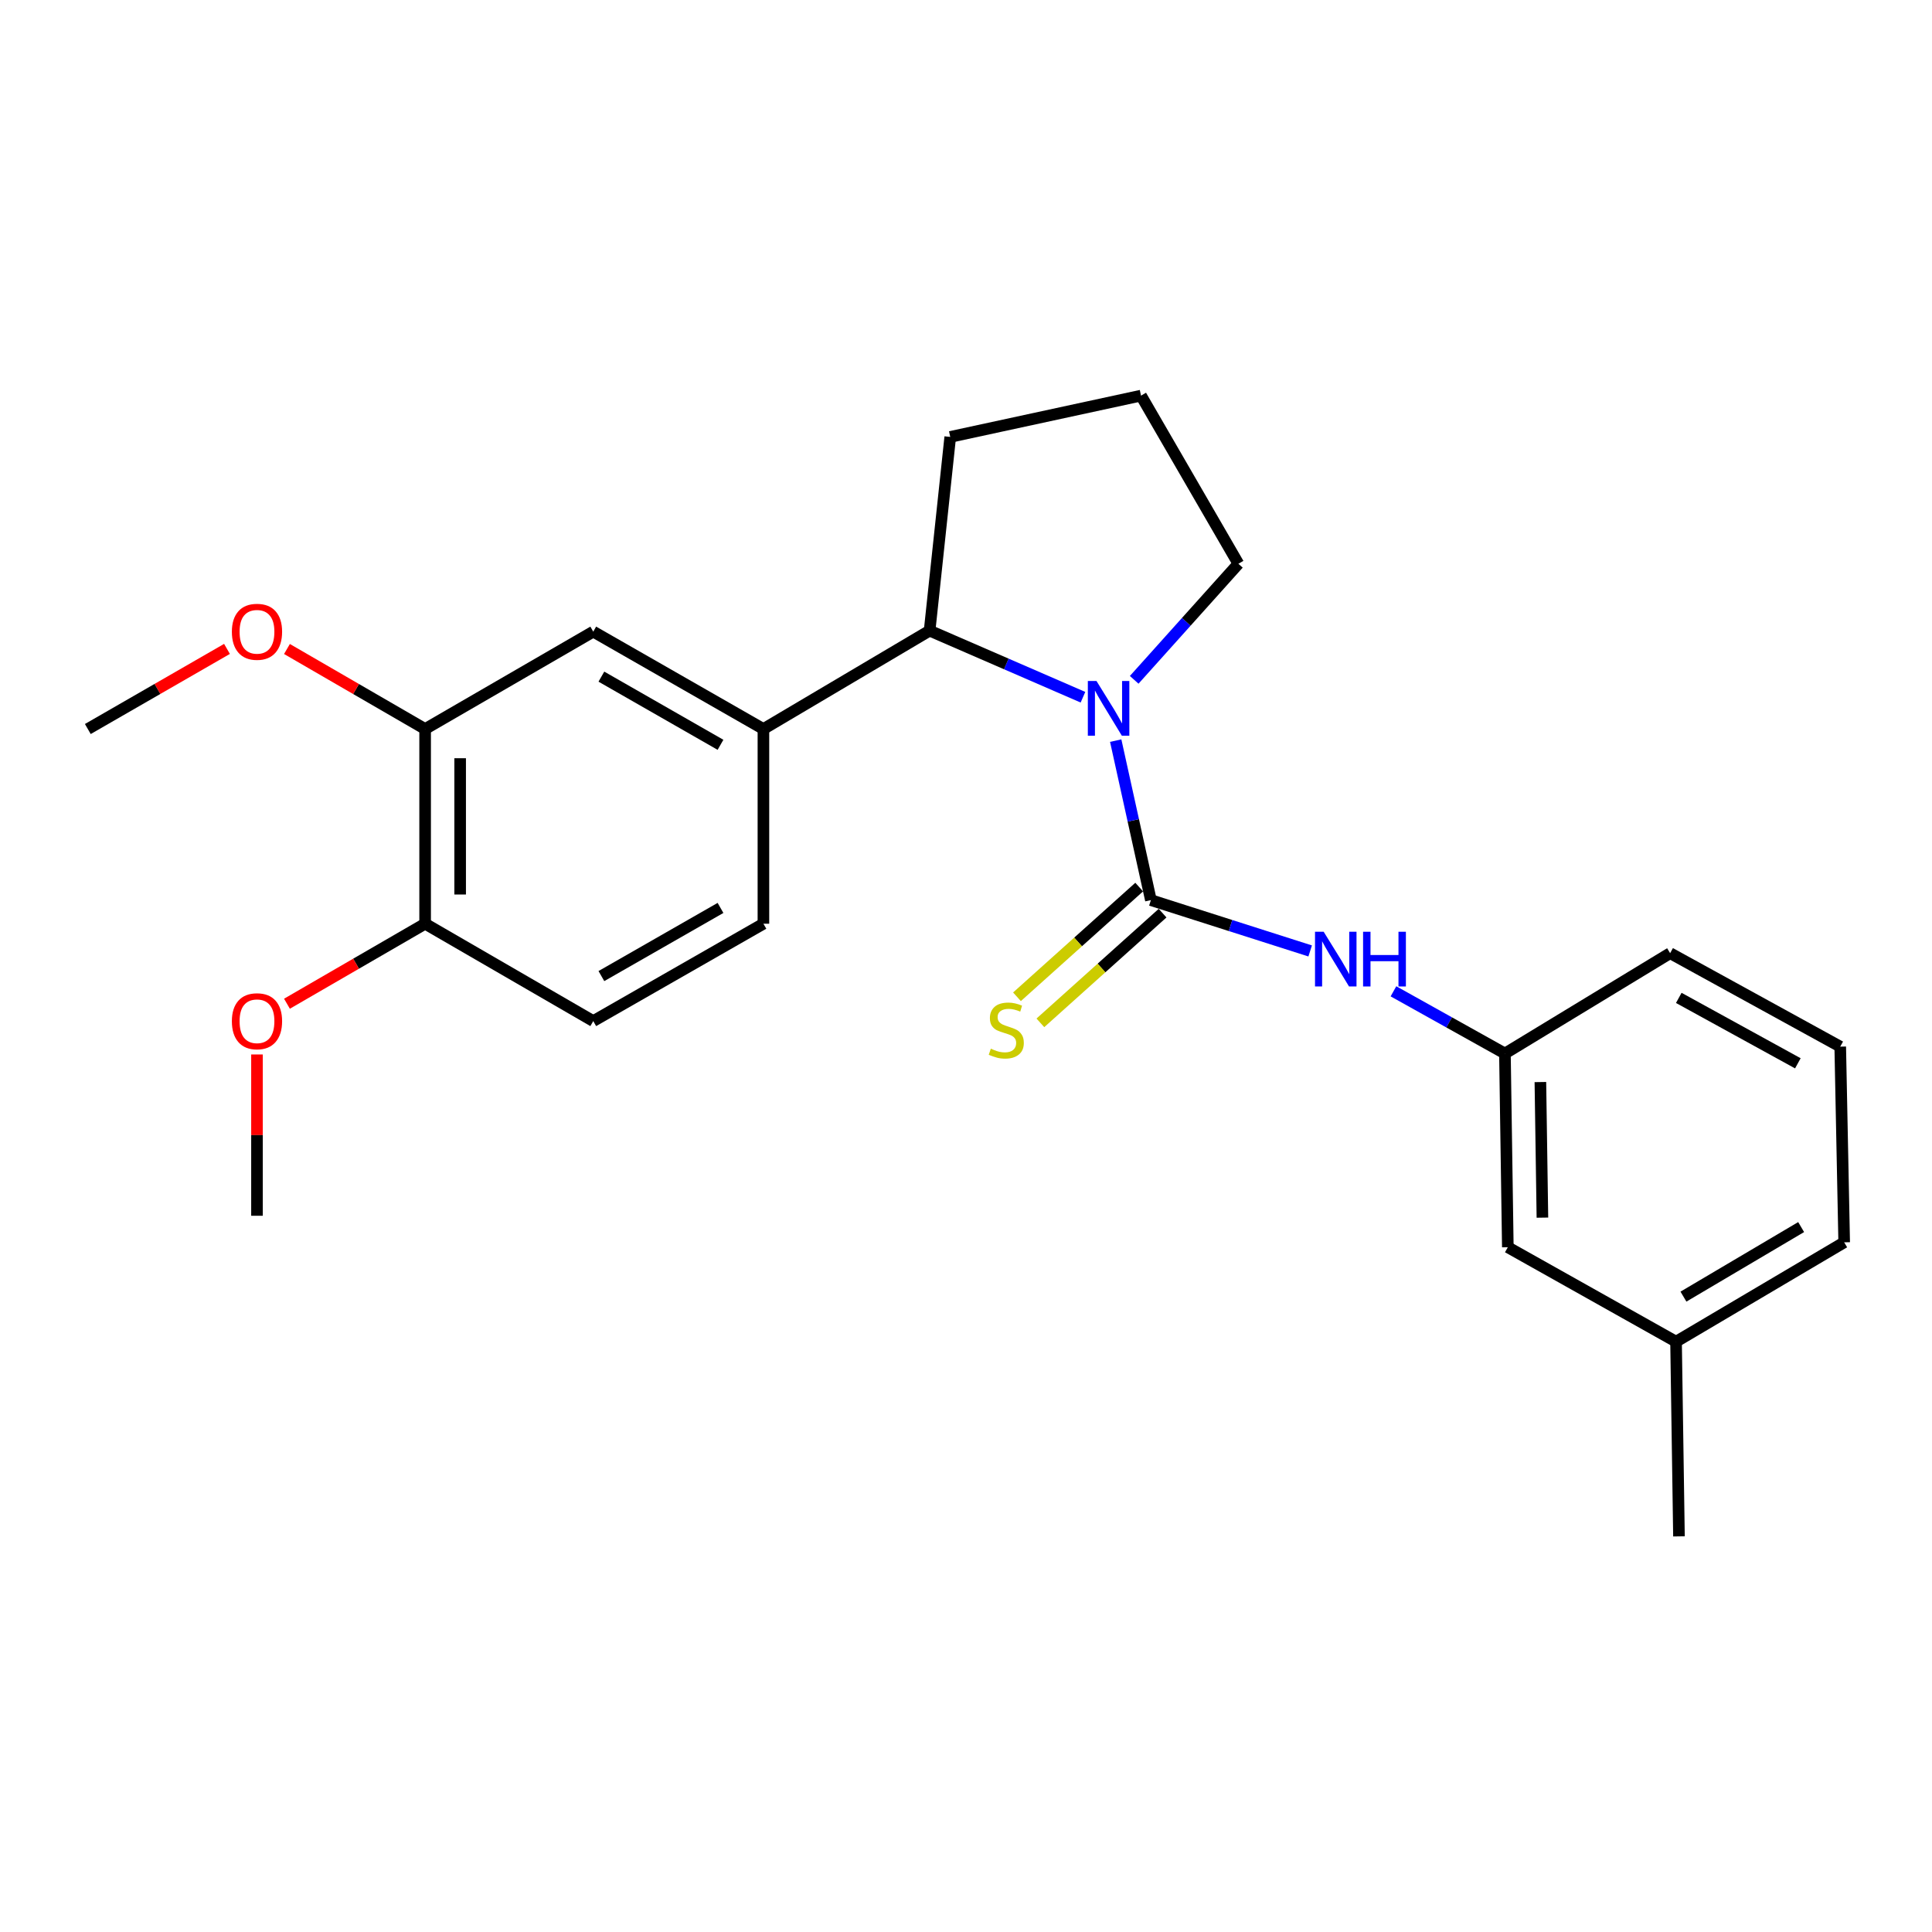 <?xml version='1.0' encoding='iso-8859-1'?>
<svg version='1.1' baseProfile='full'
              xmlns='http://www.w3.org/2000/svg'
                      xmlns:rdkit='http://www.rdkit.org/xml'
                      xmlns:xlink='http://www.w3.org/1999/xlink'
                  xml:space='preserve'
width='1000px' height='1000px' viewBox='0 0 1000 1000'>
<!-- END OF HEADER -->
<rect style='opacity:1.0;fill:#FFFFFF;stroke:none' width='1000' height='1000' x='0' y='0'> </rect>
<path class='bond-0' d='M 595.699,465.898 L 586.594,424.621' style='fill:none;fill-rule:evenodd;stroke:#000000;stroke-width:6px;stroke-linecap:butt;stroke-linejoin:miter;stroke-opacity:1' />
<path class='bond-0' d='M 586.594,424.621 L 577.488,383.345' style='fill:none;fill-rule:evenodd;stroke:#0000FF;stroke-width:6px;stroke-linecap:butt;stroke-linejoin:miter;stroke-opacity:1' />
<path class='bond-3' d='M 595.699,465.898 L 636.918,479.052' style='fill:none;fill-rule:evenodd;stroke:#000000;stroke-width:6px;stroke-linecap:butt;stroke-linejoin:miter;stroke-opacity:1' />
<path class='bond-3' d='M 636.918,479.052 L 678.137,492.206' style='fill:none;fill-rule:evenodd;stroke:#0000FF;stroke-width:6px;stroke-linecap:butt;stroke-linejoin:miter;stroke-opacity:1' />
<path class='bond-5' d='M 589.644,459.153 L 558.016,487.542' style='fill:none;fill-rule:evenodd;stroke:#000000;stroke-width:6px;stroke-linecap:butt;stroke-linejoin:miter;stroke-opacity:1' />
<path class='bond-5' d='M 558.016,487.542 L 526.388,515.932' style='fill:none;fill-rule:evenodd;stroke:#CCCC00;stroke-width:6px;stroke-linecap:butt;stroke-linejoin:miter;stroke-opacity:1' />
<path class='bond-5' d='M 601.754,472.643 L 570.126,501.033' style='fill:none;fill-rule:evenodd;stroke:#000000;stroke-width:6px;stroke-linecap:butt;stroke-linejoin:miter;stroke-opacity:1' />
<path class='bond-5' d='M 570.126,501.033 L 538.497,529.423' style='fill:none;fill-rule:evenodd;stroke:#CCCC00;stroke-width:6px;stroke-linecap:butt;stroke-linejoin:miter;stroke-opacity:1' />
<path class='bond-1' d='M 560.539,360.884 L 520.853,343.651' style='fill:none;fill-rule:evenodd;stroke:#0000FF;stroke-width:6px;stroke-linecap:butt;stroke-linejoin:miter;stroke-opacity:1' />
<path class='bond-1' d='M 520.853,343.651 L 481.166,326.418' style='fill:none;fill-rule:evenodd;stroke:#000000;stroke-width:6px;stroke-linecap:butt;stroke-linejoin:miter;stroke-opacity:1' />
<path class='bond-11' d='M 587.058,351.879 L 614.024,321.841' style='fill:none;fill-rule:evenodd;stroke:#0000FF;stroke-width:6px;stroke-linecap:butt;stroke-linejoin:miter;stroke-opacity:1' />
<path class='bond-11' d='M 614.024,321.841 L 640.99,291.803' style='fill:none;fill-rule:evenodd;stroke:#000000;stroke-width:6px;stroke-linecap:butt;stroke-linejoin:miter;stroke-opacity:1' />
<path class='bond-2' d='M 481.166,326.418 L 395.146,377.34' style='fill:none;fill-rule:evenodd;stroke:#000000;stroke-width:6px;stroke-linecap:butt;stroke-linejoin:miter;stroke-opacity:1' />
<path class='bond-16' d='M 481.166,326.418 L 491.842,226.147' style='fill:none;fill-rule:evenodd;stroke:#000000;stroke-width:6px;stroke-linecap:butt;stroke-linejoin:miter;stroke-opacity:1' />
<path class='bond-4' d='M 395.146,377.34 L 307.071,326.932' style='fill:none;fill-rule:evenodd;stroke:#000000;stroke-width:6px;stroke-linecap:butt;stroke-linejoin:miter;stroke-opacity:1' />
<path class='bond-4' d='M 372.93,385.512 L 311.277,350.227' style='fill:none;fill-rule:evenodd;stroke:#000000;stroke-width:6px;stroke-linecap:butt;stroke-linejoin:miter;stroke-opacity:1' />
<path class='bond-9' d='M 395.146,377.34 L 395.146,478.115' style='fill:none;fill-rule:evenodd;stroke:#000000;stroke-width:6px;stroke-linecap:butt;stroke-linejoin:miter;stroke-opacity:1' />
<path class='bond-8' d='M 721.252,513.102 L 750.101,529.202' style='fill:none;fill-rule:evenodd;stroke:#0000FF;stroke-width:6px;stroke-linecap:butt;stroke-linejoin:miter;stroke-opacity:1' />
<path class='bond-8' d='M 750.101,529.202 L 778.949,545.301' style='fill:none;fill-rule:evenodd;stroke:#000000;stroke-width:6px;stroke-linecap:butt;stroke-linejoin:miter;stroke-opacity:1' />
<path class='bond-6' d='M 307.071,326.932 L 220.043,377.34' style='fill:none;fill-rule:evenodd;stroke:#000000;stroke-width:6px;stroke-linecap:butt;stroke-linejoin:miter;stroke-opacity:1' />
<path class='bond-13' d='M 220.043,377.34 L 184.287,356.629' style='fill:none;fill-rule:evenodd;stroke:#000000;stroke-width:6px;stroke-linecap:butt;stroke-linejoin:miter;stroke-opacity:1' />
<path class='bond-13' d='M 184.287,356.629 L 148.53,335.918' style='fill:none;fill-rule:evenodd;stroke:#FF0000;stroke-width:6px;stroke-linecap:butt;stroke-linejoin:miter;stroke-opacity:1' />
<path class='bond-26' d='M 220.043,377.34 L 220.043,478.115' style='fill:none;fill-rule:evenodd;stroke:#000000;stroke-width:6px;stroke-linecap:butt;stroke-linejoin:miter;stroke-opacity:1' />
<path class='bond-26' d='M 238.172,392.456 L 238.172,462.998' style='fill:none;fill-rule:evenodd;stroke:#000000;stroke-width:6px;stroke-linecap:butt;stroke-linejoin:miter;stroke-opacity:1' />
<path class='bond-7' d='M 220.043,478.115 L 307.071,528.512' style='fill:none;fill-rule:evenodd;stroke:#000000;stroke-width:6px;stroke-linecap:butt;stroke-linejoin:miter;stroke-opacity:1' />
<path class='bond-15' d='M 220.043,478.115 L 184.287,498.821' style='fill:none;fill-rule:evenodd;stroke:#000000;stroke-width:6px;stroke-linecap:butt;stroke-linejoin:miter;stroke-opacity:1' />
<path class='bond-15' d='M 184.287,498.821 L 148.53,519.528' style='fill:none;fill-rule:evenodd;stroke:#FF0000;stroke-width:6px;stroke-linecap:butt;stroke-linejoin:miter;stroke-opacity:1' />
<path class='bond-12' d='M 778.949,545.301 L 780.45,645.563' style='fill:none;fill-rule:evenodd;stroke:#000000;stroke-width:6px;stroke-linecap:butt;stroke-linejoin:miter;stroke-opacity:1' />
<path class='bond-12' d='M 797.301,560.069 L 798.352,630.252' style='fill:none;fill-rule:evenodd;stroke:#000000;stroke-width:6px;stroke-linecap:butt;stroke-linejoin:miter;stroke-opacity:1' />
<path class='bond-19' d='M 778.949,545.301 L 864.456,493.363' style='fill:none;fill-rule:evenodd;stroke:#000000;stroke-width:6px;stroke-linecap:butt;stroke-linejoin:miter;stroke-opacity:1' />
<path class='bond-10' d='M 395.146,478.115 L 307.071,528.512' style='fill:none;fill-rule:evenodd;stroke:#000000;stroke-width:6px;stroke-linecap:butt;stroke-linejoin:miter;stroke-opacity:1' />
<path class='bond-10' d='M 372.931,469.94 L 311.279,505.218' style='fill:none;fill-rule:evenodd;stroke:#000000;stroke-width:6px;stroke-linecap:butt;stroke-linejoin:miter;stroke-opacity:1' />
<path class='bond-17' d='M 640.99,291.803 L 590.593,204.775' style='fill:none;fill-rule:evenodd;stroke:#000000;stroke-width:6px;stroke-linecap:butt;stroke-linejoin:miter;stroke-opacity:1' />
<path class='bond-14' d='M 780.45,645.563 L 867.518,694.45' style='fill:none;fill-rule:evenodd;stroke:#000000;stroke-width:6px;stroke-linecap:butt;stroke-linejoin:miter;stroke-opacity:1' />
<path class='bond-22' d='M 117.49,335.87 L 81.472,356.605' style='fill:none;fill-rule:evenodd;stroke:#FF0000;stroke-width:6px;stroke-linecap:butt;stroke-linejoin:miter;stroke-opacity:1' />
<path class='bond-22' d='M 81.472,356.605 L 45.455,377.34' style='fill:none;fill-rule:evenodd;stroke:#000000;stroke-width:6px;stroke-linecap:butt;stroke-linejoin:miter;stroke-opacity:1' />
<path class='bond-21' d='M 867.518,694.45 L 869.029,795.225' style='fill:none;fill-rule:evenodd;stroke:#000000;stroke-width:6px;stroke-linecap:butt;stroke-linejoin:miter;stroke-opacity:1' />
<path class='bond-25' d='M 867.518,694.45 L 954.545,643.025' style='fill:none;fill-rule:evenodd;stroke:#000000;stroke-width:6px;stroke-linecap:butt;stroke-linejoin:miter;stroke-opacity:1' />
<path class='bond-25' d='M 871.35,671.129 L 932.269,635.131' style='fill:none;fill-rule:evenodd;stroke:#000000;stroke-width:6px;stroke-linecap:butt;stroke-linejoin:miter;stroke-opacity:1' />
<path class='bond-23' d='M 133.016,545.791 L 133.016,587.534' style='fill:none;fill-rule:evenodd;stroke:#FF0000;stroke-width:6px;stroke-linecap:butt;stroke-linejoin:miter;stroke-opacity:1' />
<path class='bond-23' d='M 133.016,587.534 L 133.016,629.277' style='fill:none;fill-rule:evenodd;stroke:#000000;stroke-width:6px;stroke-linecap:butt;stroke-linejoin:miter;stroke-opacity:1' />
<path class='bond-24' d='M 491.842,226.147 L 590.593,204.775' style='fill:none;fill-rule:evenodd;stroke:#000000;stroke-width:6px;stroke-linecap:butt;stroke-linejoin:miter;stroke-opacity:1' />
<path class='bond-18' d='M 952.501,541.736 L 864.456,493.363' style='fill:none;fill-rule:evenodd;stroke:#000000;stroke-width:6px;stroke-linecap:butt;stroke-linejoin:miter;stroke-opacity:1' />
<path class='bond-18' d='M 930.565,550.369 L 868.933,516.507' style='fill:none;fill-rule:evenodd;stroke:#000000;stroke-width:6px;stroke-linecap:butt;stroke-linejoin:miter;stroke-opacity:1' />
<path class='bond-20' d='M 952.501,541.736 L 954.545,643.025' style='fill:none;fill-rule:evenodd;stroke:#000000;stroke-width:6px;stroke-linecap:butt;stroke-linejoin:miter;stroke-opacity:1' />
<path  class='atom-1' d='M 567.544 352.484
L 576.824 367.484
Q 577.744 368.964, 579.224 371.644
Q 580.704 374.324, 580.784 374.484
L 580.784 352.484
L 584.544 352.484
L 584.544 380.804
L 580.664 380.804
L 570.704 364.404
Q 569.544 362.484, 568.304 360.284
Q 567.104 358.084, 566.744 357.404
L 566.744 380.804
L 563.064 380.804
L 563.064 352.484
L 567.544 352.484
' fill='#0000FF'/>
<path  class='atom-4' d='M 685.128 482.275
L 694.408 497.275
Q 695.328 498.755, 696.808 501.435
Q 698.288 504.115, 698.368 504.275
L 698.368 482.275
L 702.128 482.275
L 702.128 510.595
L 698.248 510.595
L 688.288 494.195
Q 687.128 492.275, 685.888 490.075
Q 684.688 487.875, 684.328 487.195
L 684.328 510.595
L 680.648 510.595
L 680.648 482.275
L 685.128 482.275
' fill='#0000FF'/>
<path  class='atom-4' d='M 705.528 482.275
L 709.368 482.275
L 709.368 494.315
L 723.848 494.315
L 723.848 482.275
L 727.688 482.275
L 727.688 510.595
L 723.848 510.595
L 723.848 497.515
L 709.368 497.515
L 709.368 510.595
L 705.528 510.595
L 705.528 482.275
' fill='#0000FF'/>
<path  class='atom-6' d='M 512.848 542.805
Q 513.168 542.925, 514.488 543.485
Q 515.808 544.045, 517.248 544.405
Q 518.728 544.725, 520.168 544.725
Q 522.848 544.725, 524.408 543.445
Q 525.968 542.125, 525.968 539.845
Q 525.968 538.285, 525.168 537.325
Q 524.408 536.365, 523.208 535.845
Q 522.008 535.325, 520.008 534.725
Q 517.488 533.965, 515.968 533.245
Q 514.488 532.525, 513.408 531.005
Q 512.368 529.485, 512.368 526.925
Q 512.368 523.365, 514.768 521.165
Q 517.208 518.965, 522.008 518.965
Q 525.288 518.965, 529.008 520.525
L 528.088 523.605
Q 524.688 522.205, 522.128 522.205
Q 519.368 522.205, 517.848 523.365
Q 516.328 524.485, 516.368 526.445
Q 516.368 527.965, 517.128 528.885
Q 517.928 529.805, 519.048 530.325
Q 520.208 530.845, 522.128 531.445
Q 524.688 532.245, 526.208 533.045
Q 527.728 533.845, 528.808 535.485
Q 529.928 537.085, 529.928 539.845
Q 529.928 543.765, 527.288 545.885
Q 524.688 547.965, 520.328 547.965
Q 517.808 547.965, 515.888 547.405
Q 514.008 546.885, 511.768 545.965
L 512.848 542.805
' fill='#CCCC00'/>
<path  class='atom-14' d='M 120.016 327.012
Q 120.016 320.212, 123.376 316.412
Q 126.736 312.612, 133.016 312.612
Q 139.296 312.612, 142.656 316.412
Q 146.016 320.212, 146.016 327.012
Q 146.016 333.892, 142.616 337.812
Q 139.216 341.692, 133.016 341.692
Q 126.776 341.692, 123.376 337.812
Q 120.016 333.932, 120.016 327.012
M 133.016 338.492
Q 137.336 338.492, 139.656 335.612
Q 142.016 332.692, 142.016 327.012
Q 142.016 321.452, 139.656 318.652
Q 137.336 315.812, 133.016 315.812
Q 128.696 315.812, 126.336 318.612
Q 124.016 321.412, 124.016 327.012
Q 124.016 332.732, 126.336 335.612
Q 128.696 338.492, 133.016 338.492
' fill='#FF0000'/>
<path  class='atom-16' d='M 120.016 528.592
Q 120.016 521.792, 123.376 517.992
Q 126.736 514.192, 133.016 514.192
Q 139.296 514.192, 142.656 517.992
Q 146.016 521.792, 146.016 528.592
Q 146.016 535.472, 142.616 539.392
Q 139.216 543.272, 133.016 543.272
Q 126.776 543.272, 123.376 539.392
Q 120.016 535.512, 120.016 528.592
M 133.016 540.072
Q 137.336 540.072, 139.656 537.192
Q 142.016 534.272, 142.016 528.592
Q 142.016 523.032, 139.656 520.232
Q 137.336 517.392, 133.016 517.392
Q 128.696 517.392, 126.336 520.192
Q 124.016 522.992, 124.016 528.592
Q 124.016 534.312, 126.336 537.192
Q 128.696 540.072, 133.016 540.072
' fill='#FF0000'/>
</svg>
